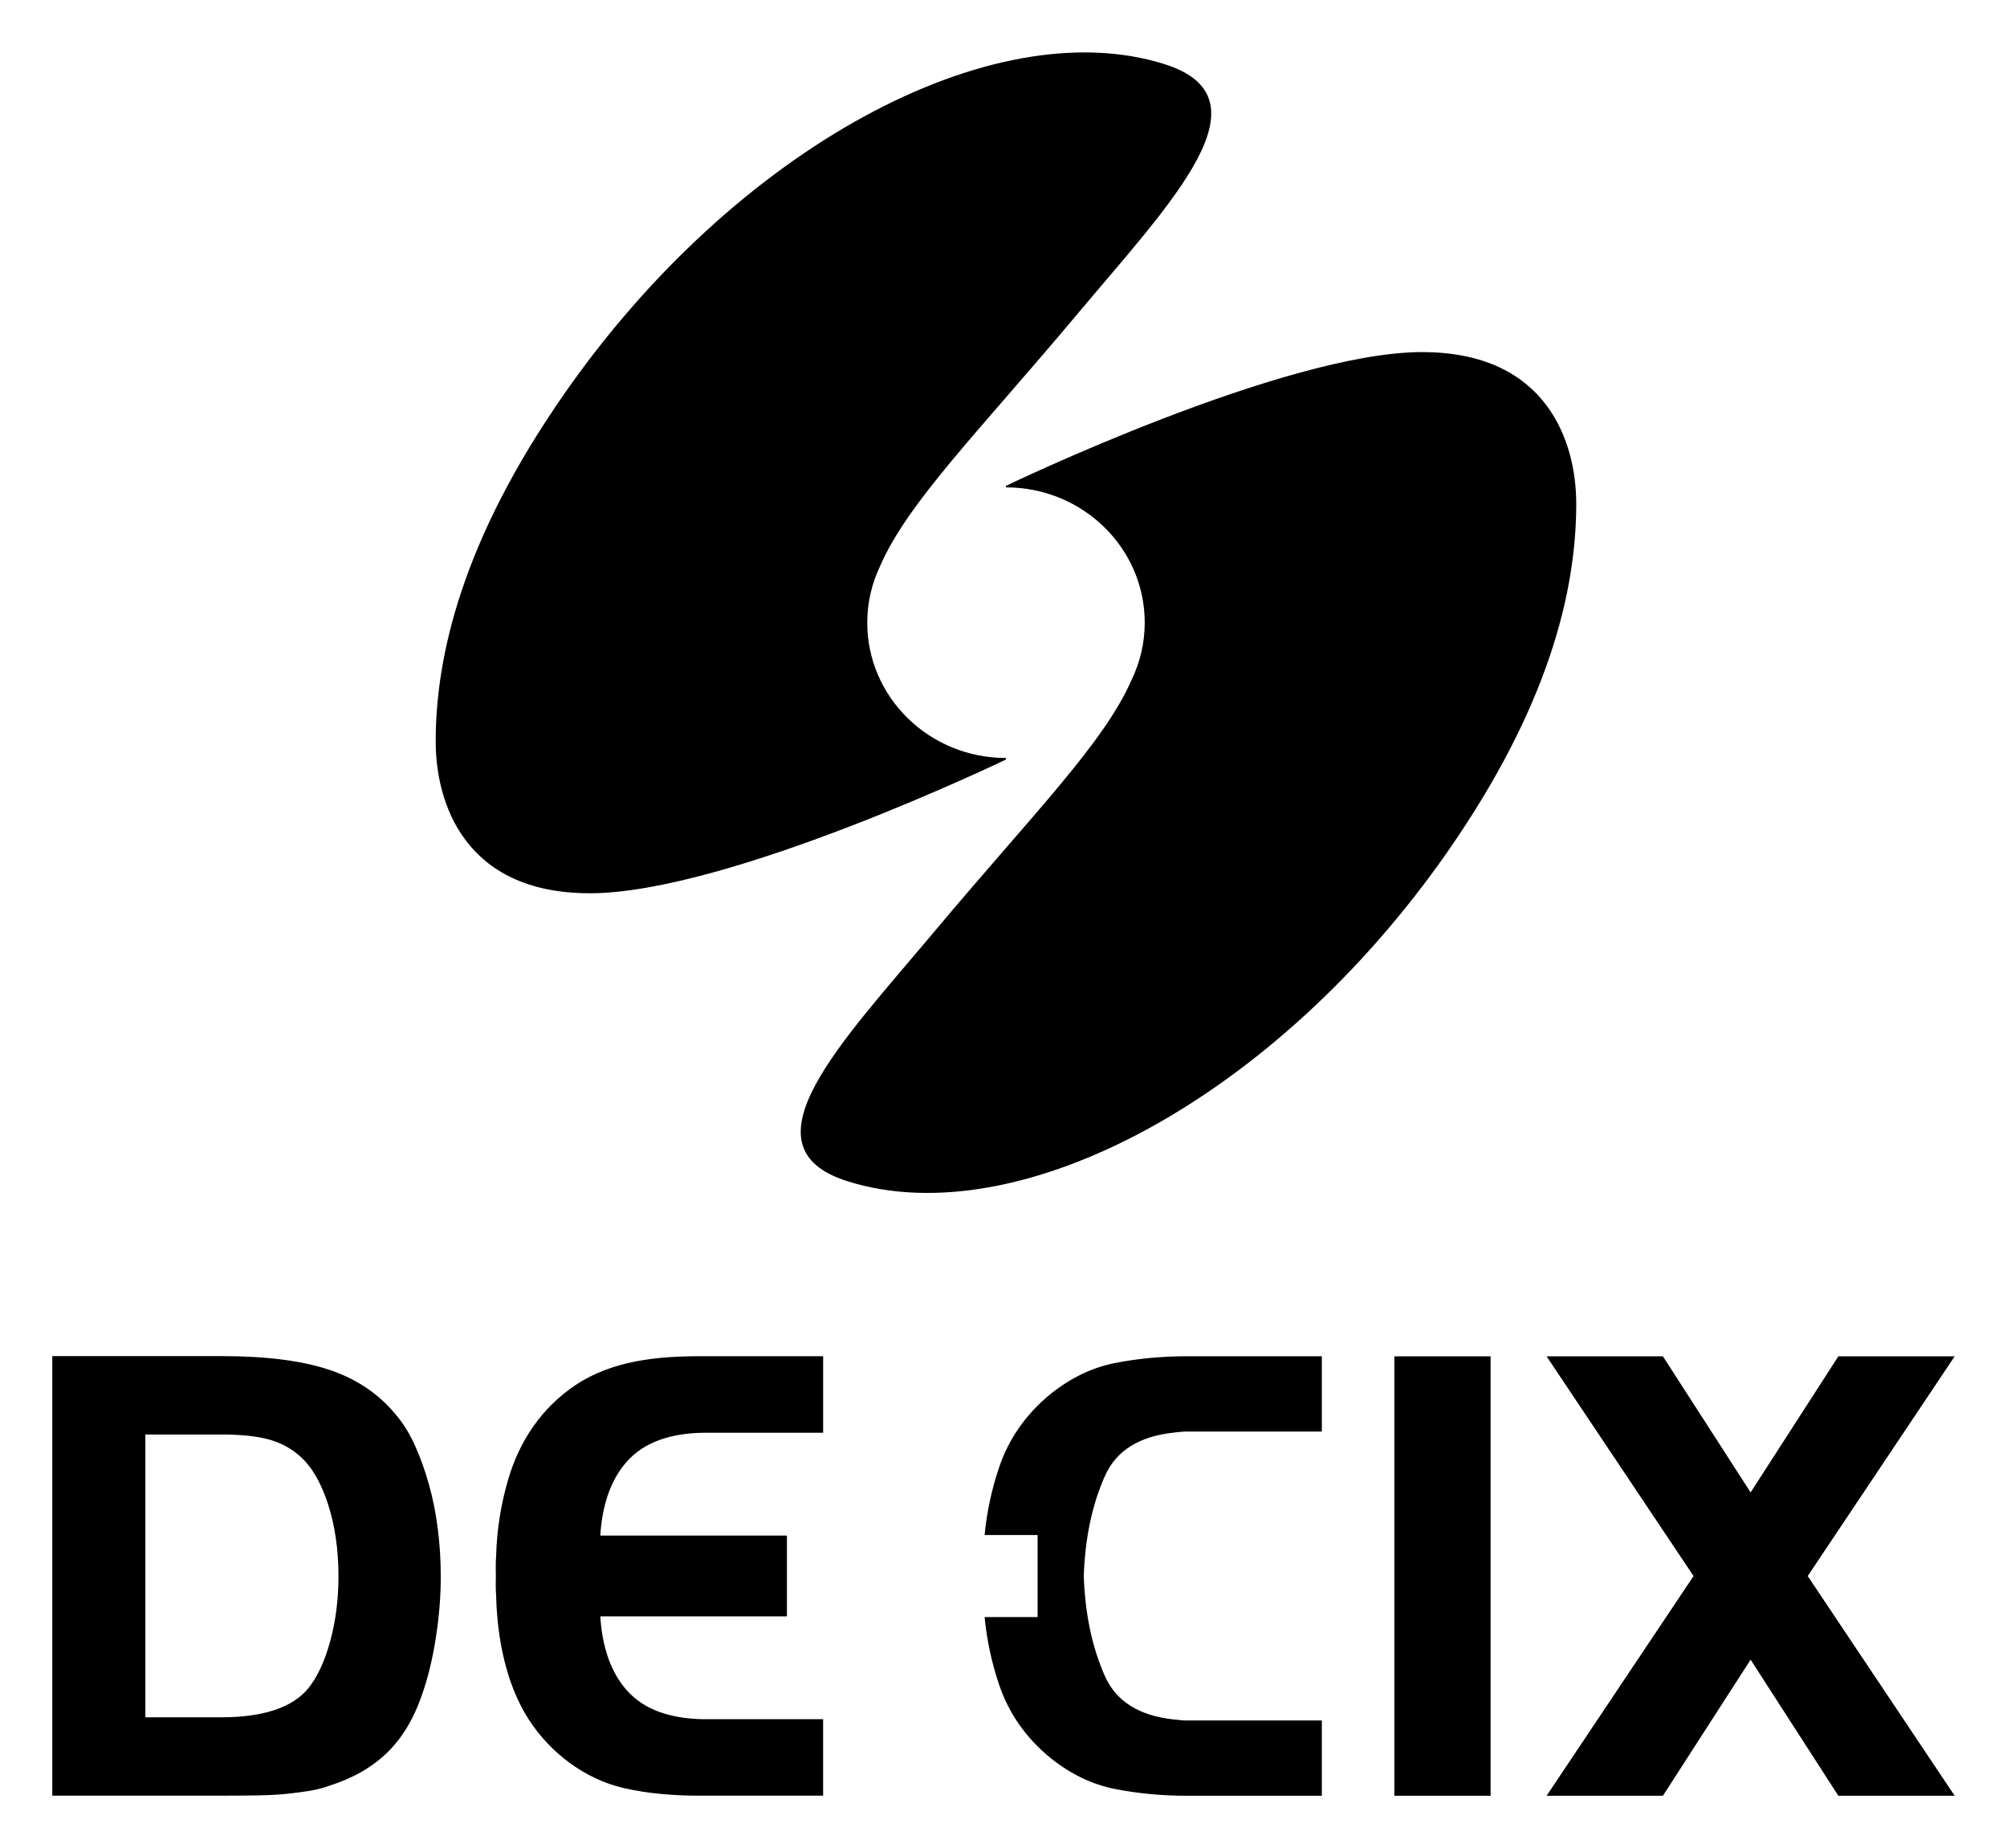 <?xml version="1.0" encoding="UTF-8" standalone="no"?>
<!DOCTYPE svg PUBLIC "-//W3C//DTD SVG 1.1//EN" "http://www.w3.org/Graphics/SVG/1.1/DTD/svg11.dtd">
<!-- Created with Inkscape (http://www.inkscape.org/) by Marsupilami -->
<svg
   xmlns:svg="http://www.w3.org/2000/svg"
   xmlns="http://www.w3.org/2000/svg"
   version="1.1"
   id="svg8047"
   width="834"
   height="768"
   viewBox="-2.125 -2.125 81.561 75.096">
  <defs
     id="defs8049" />
  <path
     id="path4695"
     style="fill:currentColor;fill-opacity:1;fill-rule:nonzero;stroke:none"
     d="m 21.839,34.172 c 5.639,0 16.918,-5.436 16.918,-5.436 l 0,-0.062 c -3.115,0 -5.638,-2.462 -5.638,-5.499 0,-0.826 0.191,-1.609 0.527,-2.314 1.131,-2.589 4.018,-5.464 7.995,-10.209 3.783,-4.516 7.992,-8.784 3.545,-10.18 -6.975,-2.189 -17.413,3.403 -24.375,13.396 -4.109,5.897 -5.23,10.588 -5.23,14.141 0,2.453 1.147,6.162 6.258,6.162" />
  <path
     id="path4699"
     style="fill:currentColor;fill-opacity:1;fill-rule:nonzero;stroke:none"
     d="m 55.674,12.178 c -5.639,0 -16.918,5.436 -16.918,5.436 l 0,0.062 c 3.115,0 5.639,2.462 5.639,5.499 0,0.826 -0.193,1.609 -0.529,2.314 -1.131,2.589 -4.018,5.464 -7.995,10.209 -3.783,4.516 -7.992,8.784 -3.545,10.18 6.975,2.189 17.413,-3.402 24.375,-13.396 4.109,-5.899 5.23,-10.588 5.23,-14.141 0,-2.453 -1.147,-6.162 -6.258,-6.162" />
  <path
     d="m 6.886,52.981 c 1.83,0 3.306,0.191 4.425,0.575 1.119,0.384 2.026,1.014 2.717,1.887 0.268,0.323 0.507,0.72 0.72,1.192 0.212,0.472 0.4,0.996 0.56,1.567 0.16,0.571 0.28,1.175 0.36,1.809 0.08,0.632 0.119,1.28 0.119,1.94 0,0.786 -0.065,1.609 -0.199,2.465 -0.132,0.856 -0.315,1.615 -0.546,2.276 -0.336,1 -0.814,1.8 -1.426,2.396 -0.614,0.6 -1.399,1.049 -2.36,1.354 -0.246,0.09 -0.505,0.155 -0.771,0.201 -0.268,0.044 -0.565,0.085 -0.894,0.12 -0.327,0.037 -0.716,0.059 -1.159,0.068 -0.445,0.009 -0.96,0.013 -1.546,0.013 l -6.886,0 0,-17.864 6.886,0 z m -3.104,14.678 3.104,0 c 0.835,0 1.551,-0.099 2.145,-0.294 0.596,-0.198 1.054,-0.494 1.373,-0.885 0.374,-0.465 0.671,-1.107 0.894,-1.929 0.221,-0.82 0.332,-1.696 0.332,-2.625 0,-1.087 -0.145,-2.079 -0.439,-2.973 -0.295,-0.892 -0.689,-1.544 -1.186,-1.956 -0.355,-0.302 -0.774,-0.516 -1.254,-0.642 -0.479,-0.124 -1.101,-0.188 -1.865,-0.188 l -3.104,0 0,11.491 z m 27.544,0.078 -4.849,0 c -1.077,-0.013 -2.225,-0.254 -3.011,-1.048 -0.816,-0.823 -1.126,-2.002 -1.196,-3.131 l 7.584,0 0,-3.284 -7.584,0 c 0.07,-1.129 0.38,-2.308 1.196,-3.13 0.786,-0.794 1.934,-1.035 3.011,-1.049 l 4.849,0 0,-3.109 -5.021,0 c -1.738,0 -3.564,0.184 -5.044,1.174 -1.375,0.92 -2.279,2.269 -2.74,3.85 -0.292,1.002 -0.456,2.041 -0.484,3.085 -0.018,0.274 -0.02,0.547 -0.01,0.821 -0.01,0.274 -0.007,0.546 0.01,0.82 0.045,1.702 0.394,3.567 1.327,5.015 0.873,1.356 2.281,2.421 3.857,2.784 1.004,0.23 2.054,0.31 3.083,0.31 l 5.021,0 0,-3.109 z m 14.266,-11.651 c 0.152,-0.009 0.305,-0.039 0.459,-0.039 l 5.541,0 0,-3.06 -5.491,0 c -1.008,0 -1.976,0.091 -2.909,0.274 -0.932,0.182 -1.811,0.605 -2.636,1.269 -0.99,0.812 -1.684,1.804 -2.079,2.973 -0.305,0.899 -0.5,1.815 -0.59,2.748 l 2.154,0 0,3.334 -2.154,0 c 0.09,0.932 0.285,1.849 0.59,2.749 0.395,1.167 1.089,2.159 2.079,2.971 0.825,0.664 1.704,1.086 2.636,1.269 0.932,0.182 1.901,0.274 2.909,0.274 l 5.491,0 0,-3.059 -5.541,0 c -0.154,0 -0.306,-0.031 -0.459,-0.04 -1.414,-0.147 -2.35,-0.731 -2.809,-1.751 -0.525,-1.171 -0.812,-2.531 -0.865,-4.079 0.052,-1.549 0.34,-2.909 0.865,-4.08 0.459,-1.02 1.395,-1.604 2.809,-1.751 m 31.718,-3.098 -4.728,0 -3.565,5.53 -3.564,-5.53 -4.728,0 5.973,8.929 -5.972,8.929 4.727,0 3.564,-5.53 3.565,5.53 4.728,0 -5.973,-8.929 5.973,-8.929 z m -22.771,17.858 3.911,0 0,-17.858 -3.911,0 0,17.858 z"
     style="fill:currentColor;fill-opacity:1;fill-rule:nonzero;stroke:none"
     id="path4725" />
</svg>
<!-- version: 20171223, original size: 77.31076 70.845284, border: 3% -->
